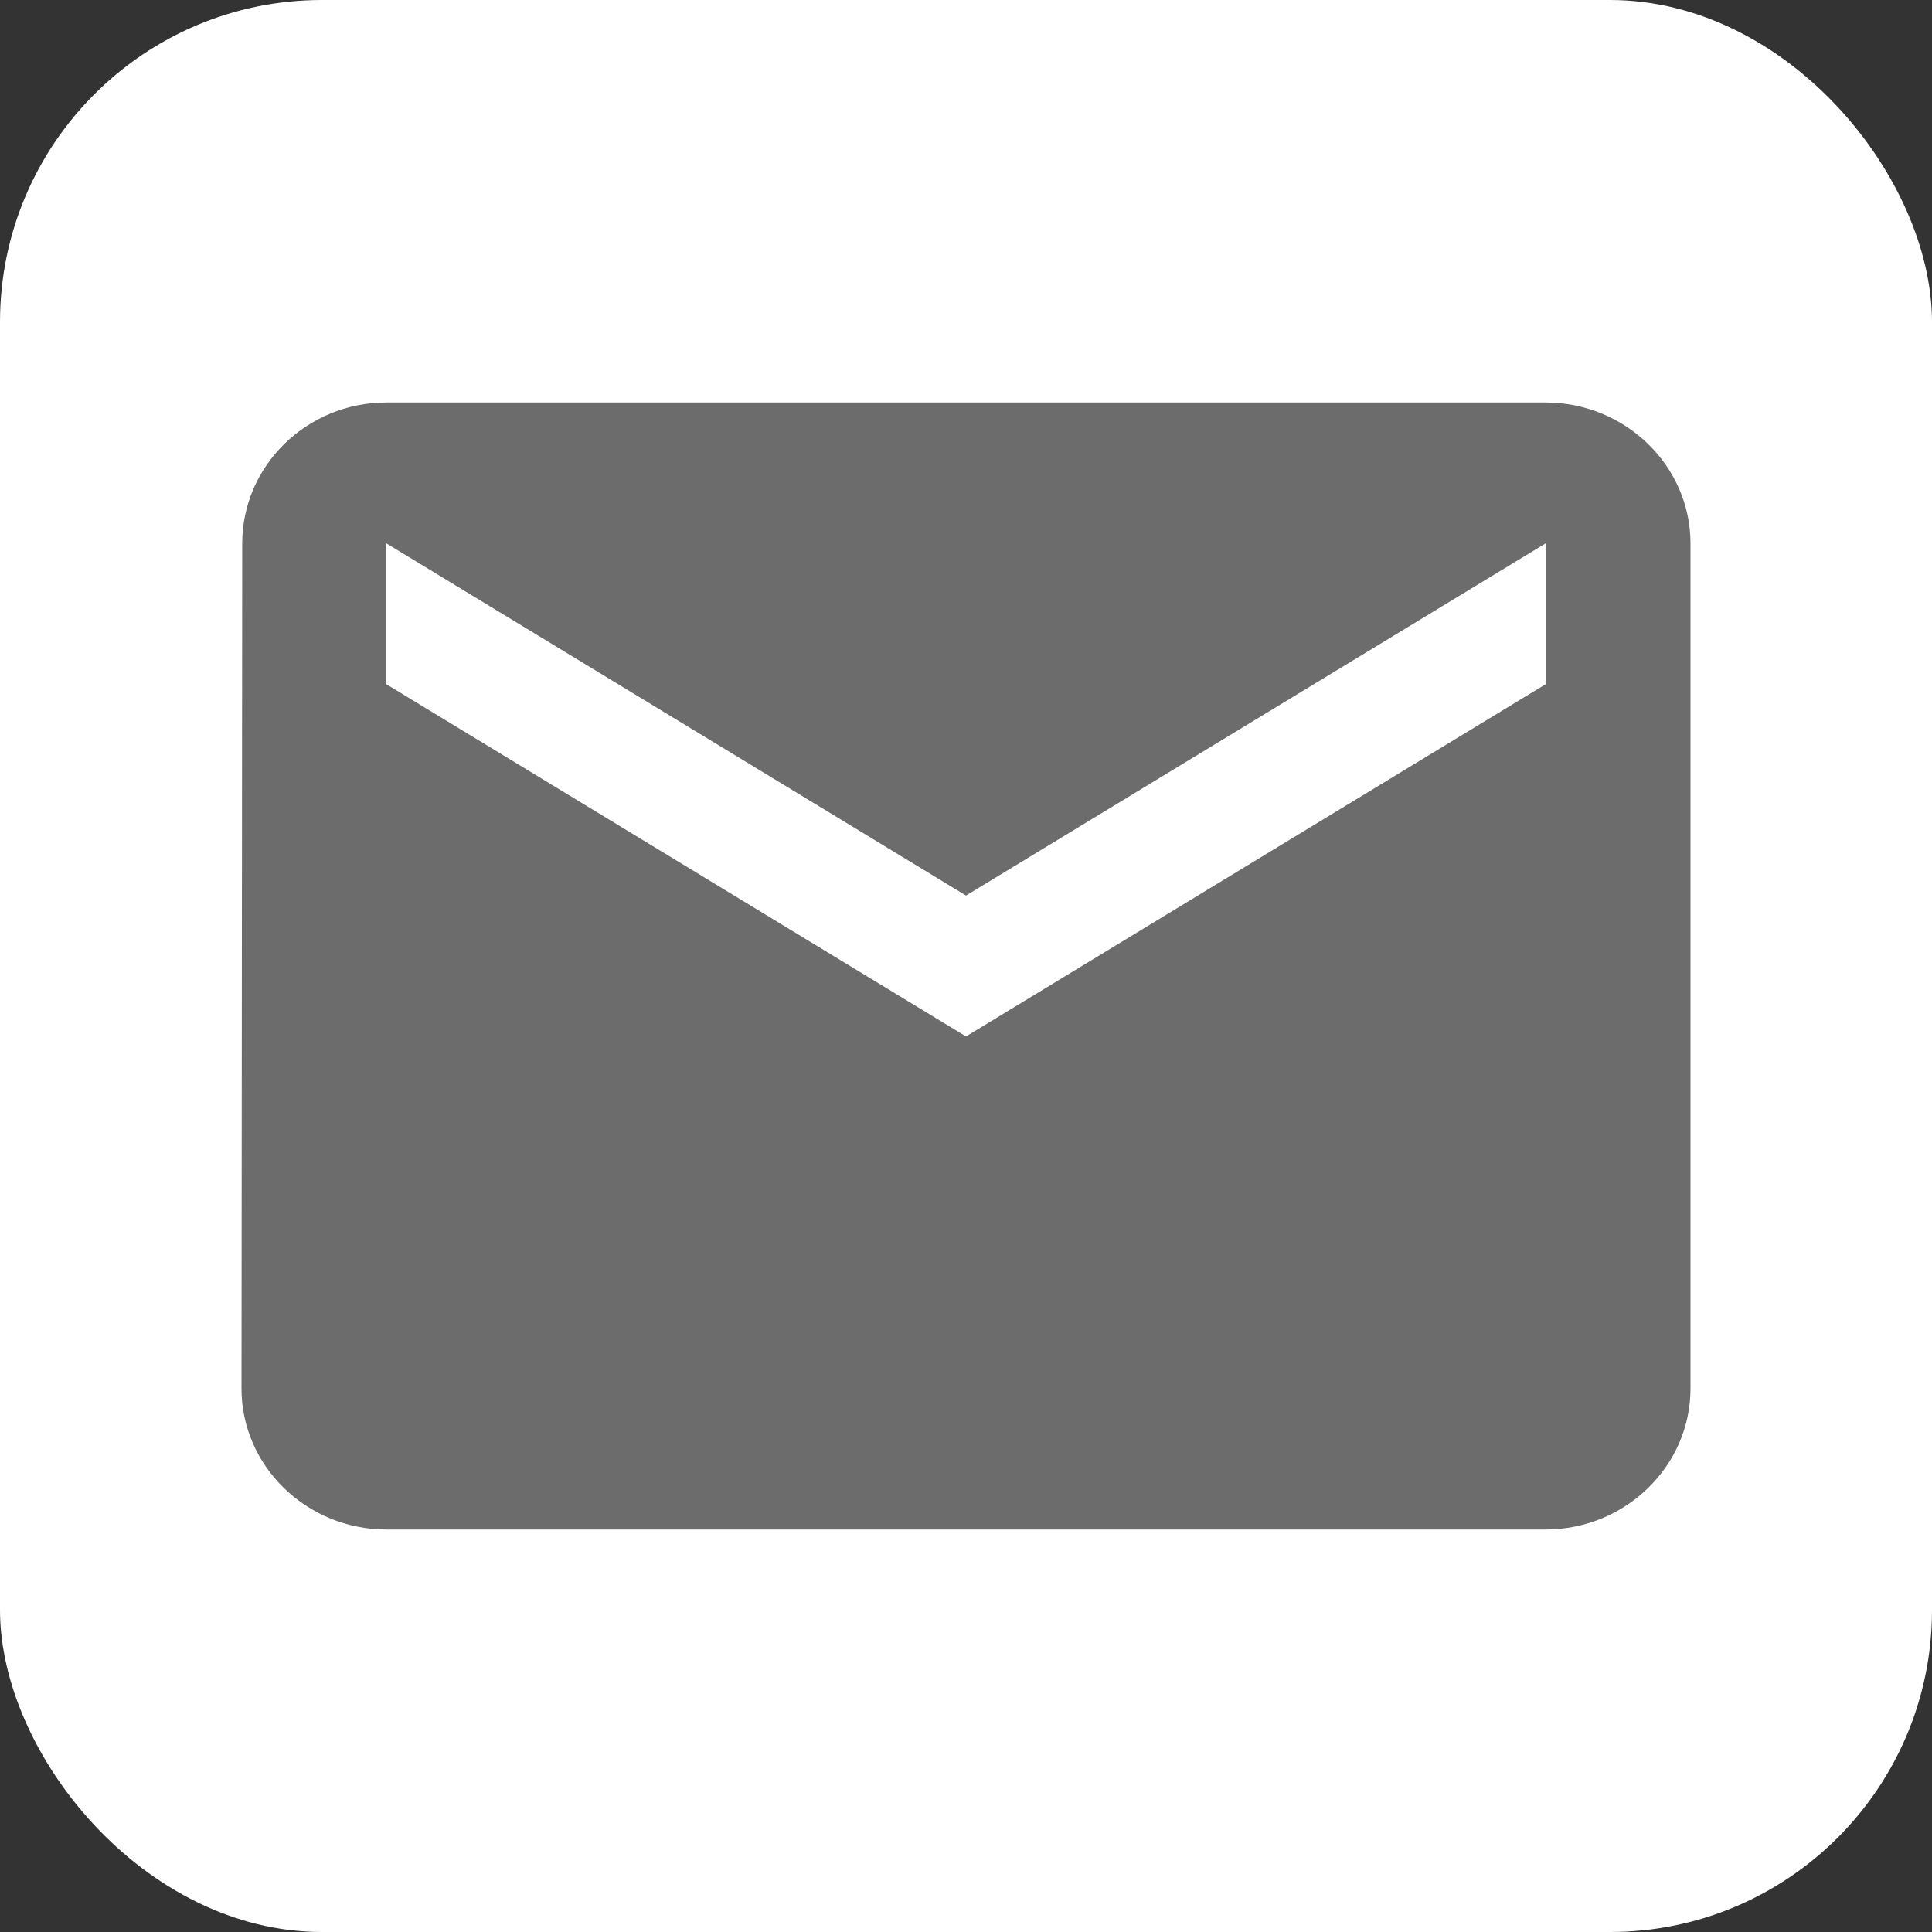 <svg xmlns="http://www.w3.org/2000/svg" width="24" height="24" viewBox="0 0 24 24">
    <rect x="0" y="0" width="24" height="24" fill="#333333" stroke="none"/>
    <g fill="none" fill-rule="nonzero">
        <rect width="24" height="24" fill="#FFF" rx="4"/>
        <path fill="#6C6C6C" d="M19.2 5H4.8c-.99 0-1.791.787-1.791 1.75L3 17.25c0 .963.81 1.75 1.8 1.75h14.4c.99 0 1.8-.787 1.8-1.75V6.75C21 5.787 20.19 5 19.2 5zm0 3.5L12 12.875 4.8 8.5V6.75l7.2 4.375 7.2-4.375V8.5z"/>
    </g>
</svg>
